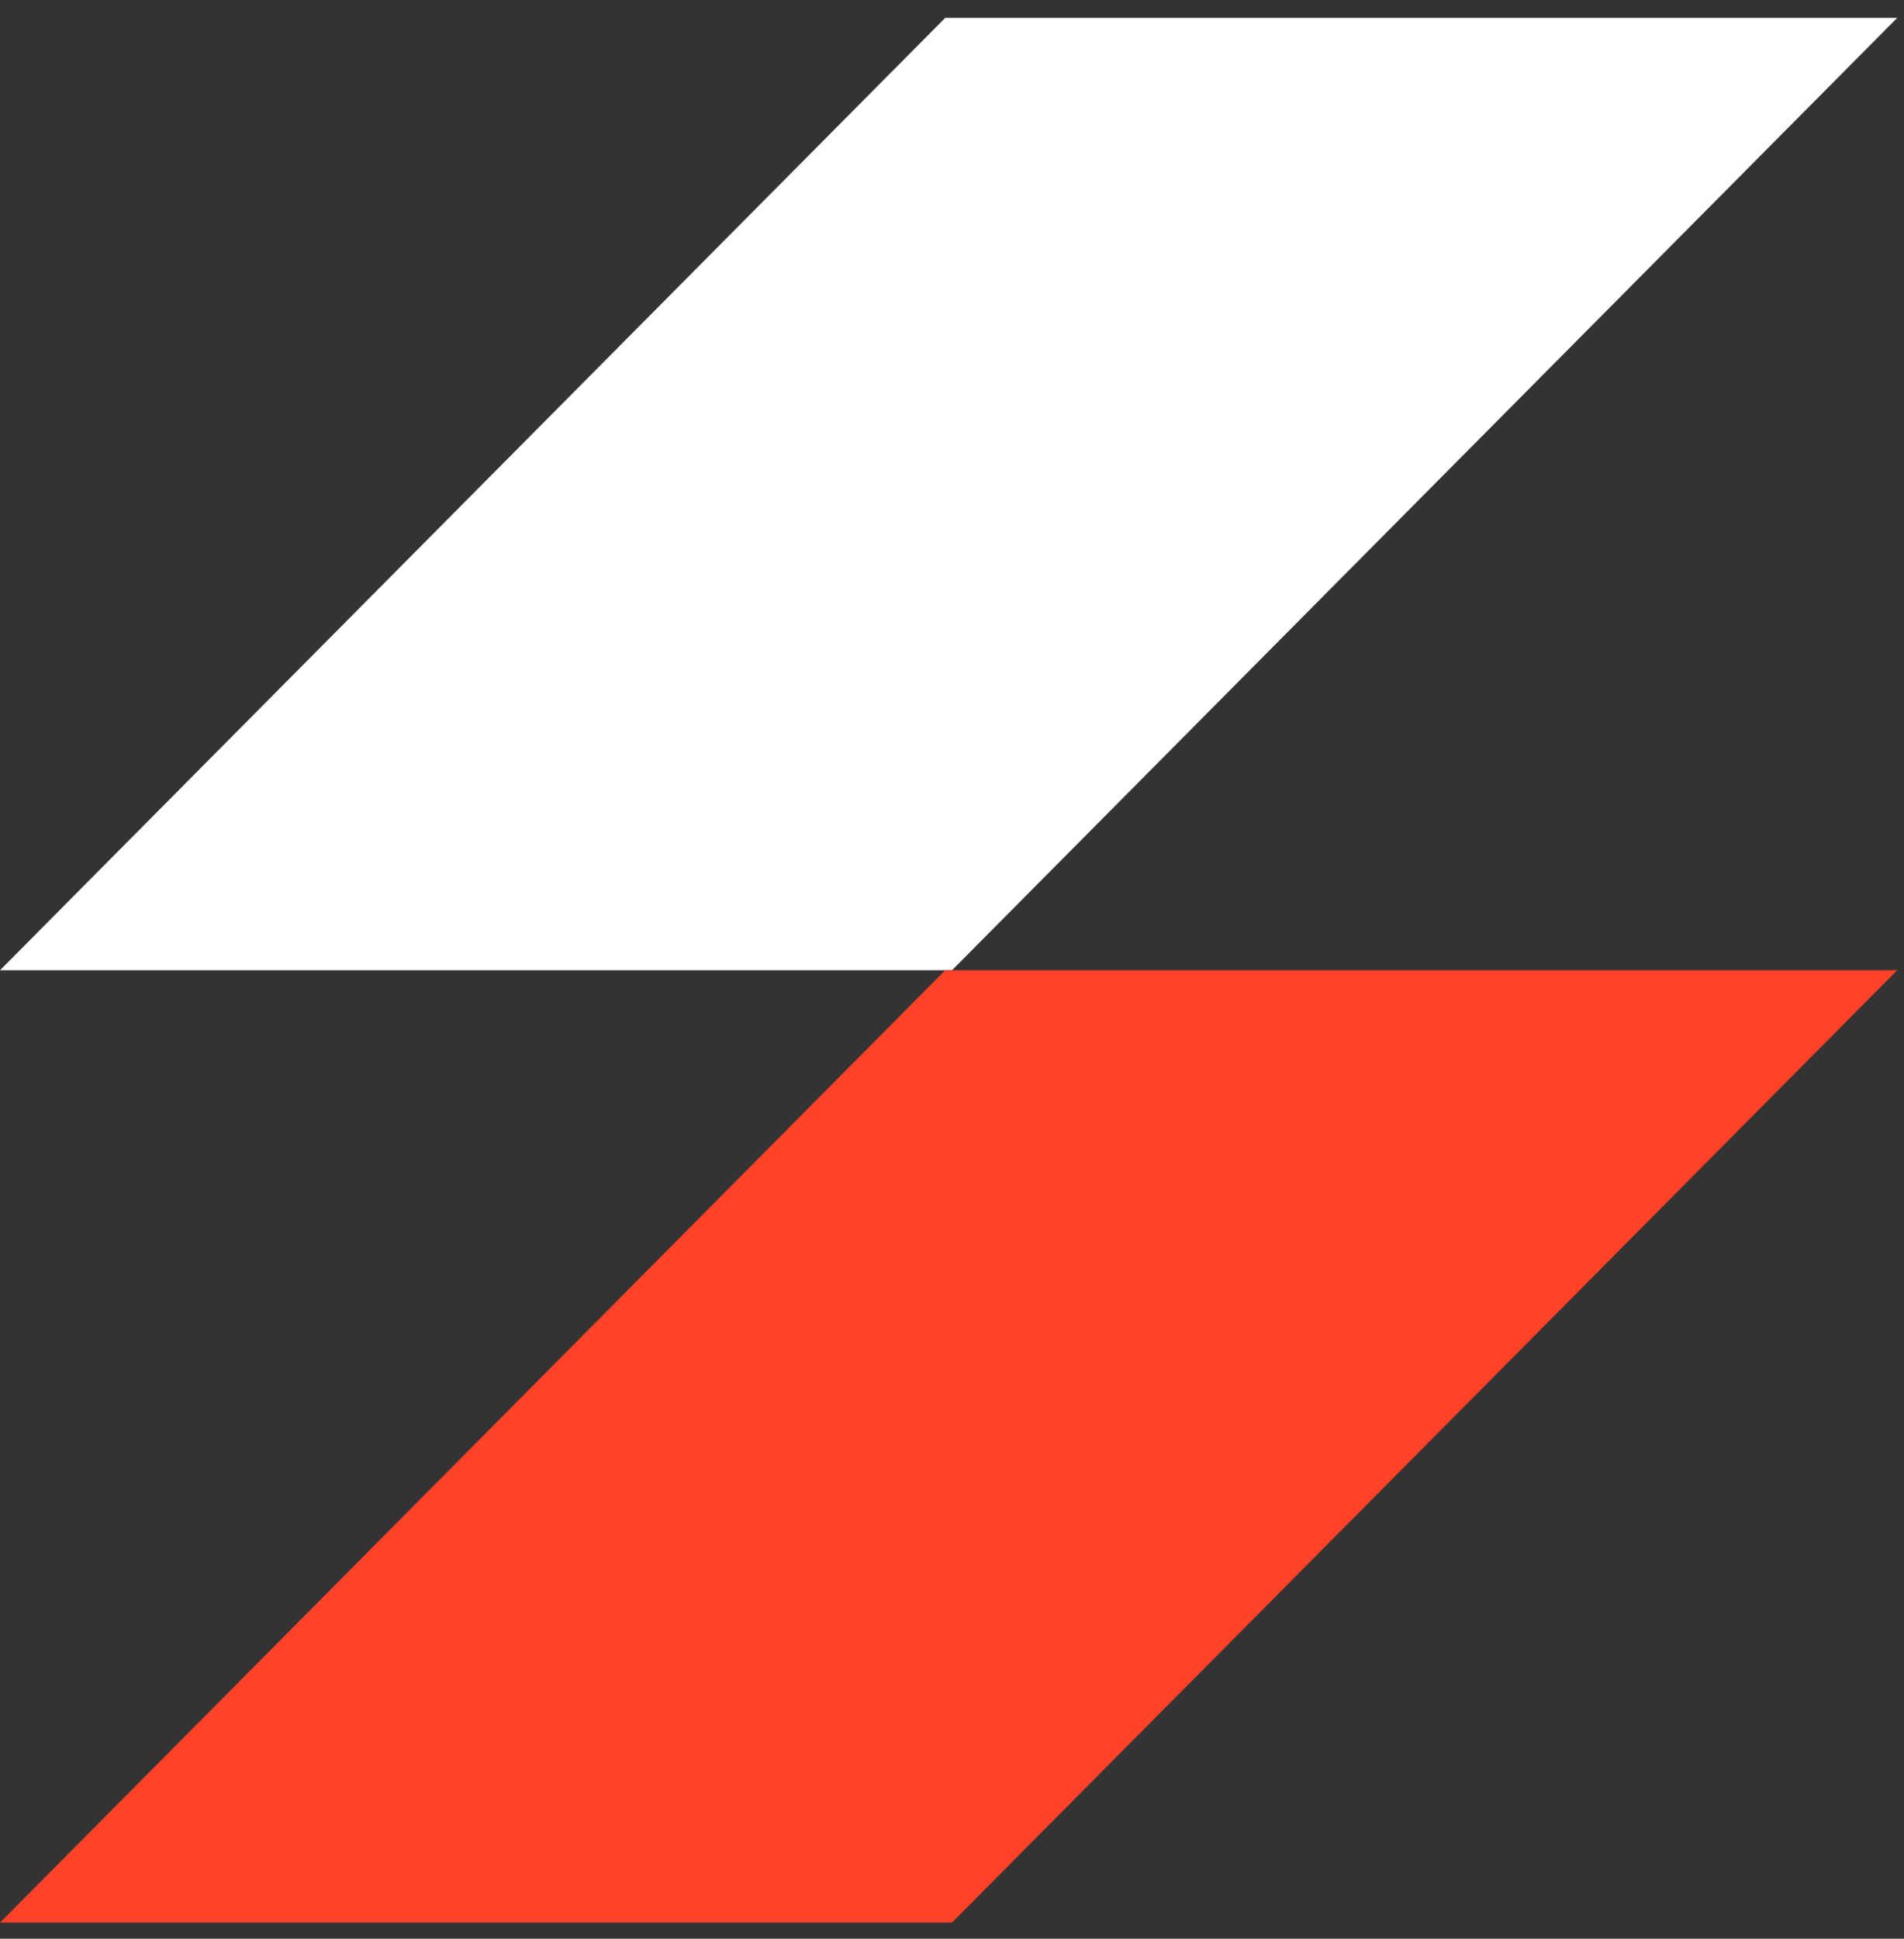 <?xml version="1.0" encoding="UTF-8"?> <svg xmlns="http://www.w3.org/2000/svg" width="56" height="57" viewBox="0 0 56 57" fill="none"><rect x="0" y="0" width="56" height="57" fill="#333333" stroke="none"/> <path d="M27.8 0.526H55.8L28 28.526H0L27.8 0.526Z" fill="white"></path> <path d="M27.8 28.526H55.8L28 56.526H0L27.8 28.526Z" fill="#FF4228"></path> </svg> 